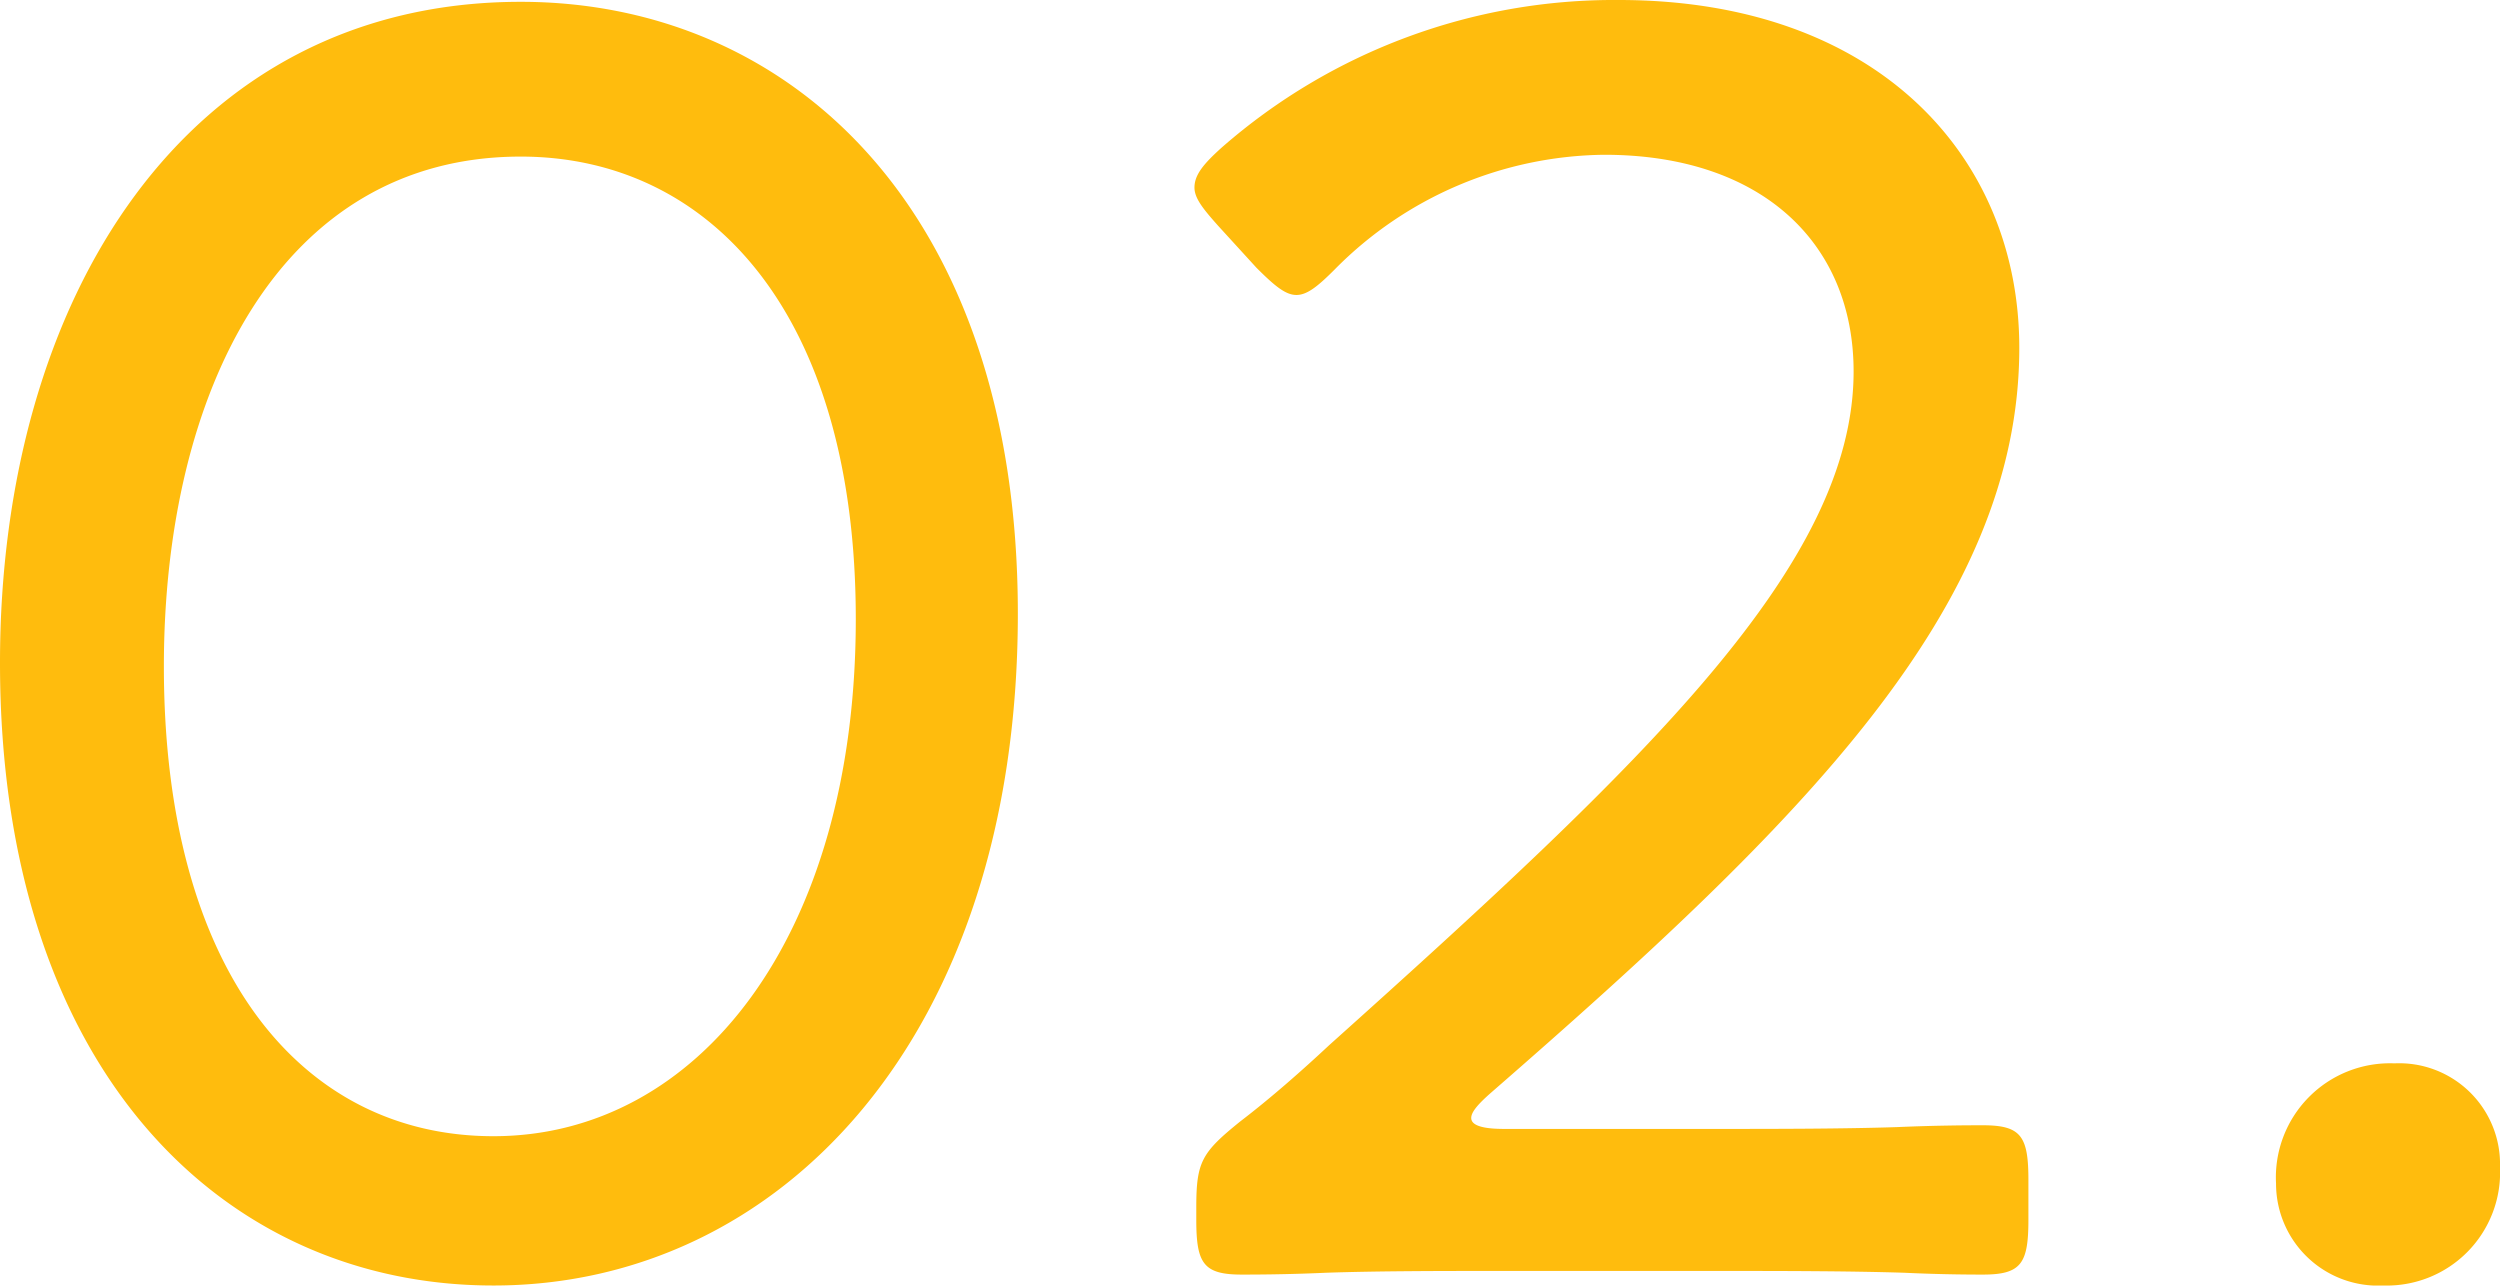<svg xmlns="http://www.w3.org/2000/svg" width="41.19" height="21.18" viewBox="0 0 41.19 21.18"><path d="M10.38-21.45c-5.52,0-8.58,4.89-8.58,10.89C1.8-3.87,5.46-.3,9.93-.3c4.71,0,8.64-4.08,8.64-11.07C18.57-18.06,14.79-21.45,10.38-21.45Zm0,2.55c3.09,0,5.52,2.55,5.52,7.62,0,5.25-2.61,8.52-5.97,8.52-3.15,0-5.43-2.7-5.43-7.74C4.5-15.03,6.42-18.9,10.38-18.9ZM26.58-2.88q-.54,0-.54-.18c0-.09.09-.21.33-.42,5.1-4.44,8.7-7.98,8.7-12.27,0-3.15-2.34-5.73-6.6-5.73a9.814,9.814,0,0,0-6.54,2.43c-.3.27-.45.45-.45.66,0,.18.15.36.39.63l.63.69c.3.3.48.45.66.45s.36-.15.63-.42a6.33,6.33,0,0,1,4.44-1.89c2.61,0,4.11,1.47,4.11,3.57,0,3.18-3.42,6.42-8.64,11.1-.45.42-.96.87-1.47,1.26-.63.51-.72.66-.72,1.41v.21c0,.72.12.9.75.9.18,0,.72,0,1.38-.03.87-.03,1.98-.03,2.79-.03h3.72c.87,0,2.1,0,3.03.03.63.03,1.14.03,1.29.03.63,0,.75-.18.75-.9v-.66c0-.72-.12-.9-.75-.9-.18,0-.72,0-1.41.03-.9.03-2.07.03-2.91.03ZM41.25-3.96A1.88,1.88,0,0,0,39.3-1.98,1.681,1.681,0,0,0,41.07-.3a1.866,1.866,0,0,0,1.92-1.95A1.662,1.662,0,0,0,41.25-3.96Z" transform="translate(-1.8 21.48)" fill="#ffbc0d"/></svg>